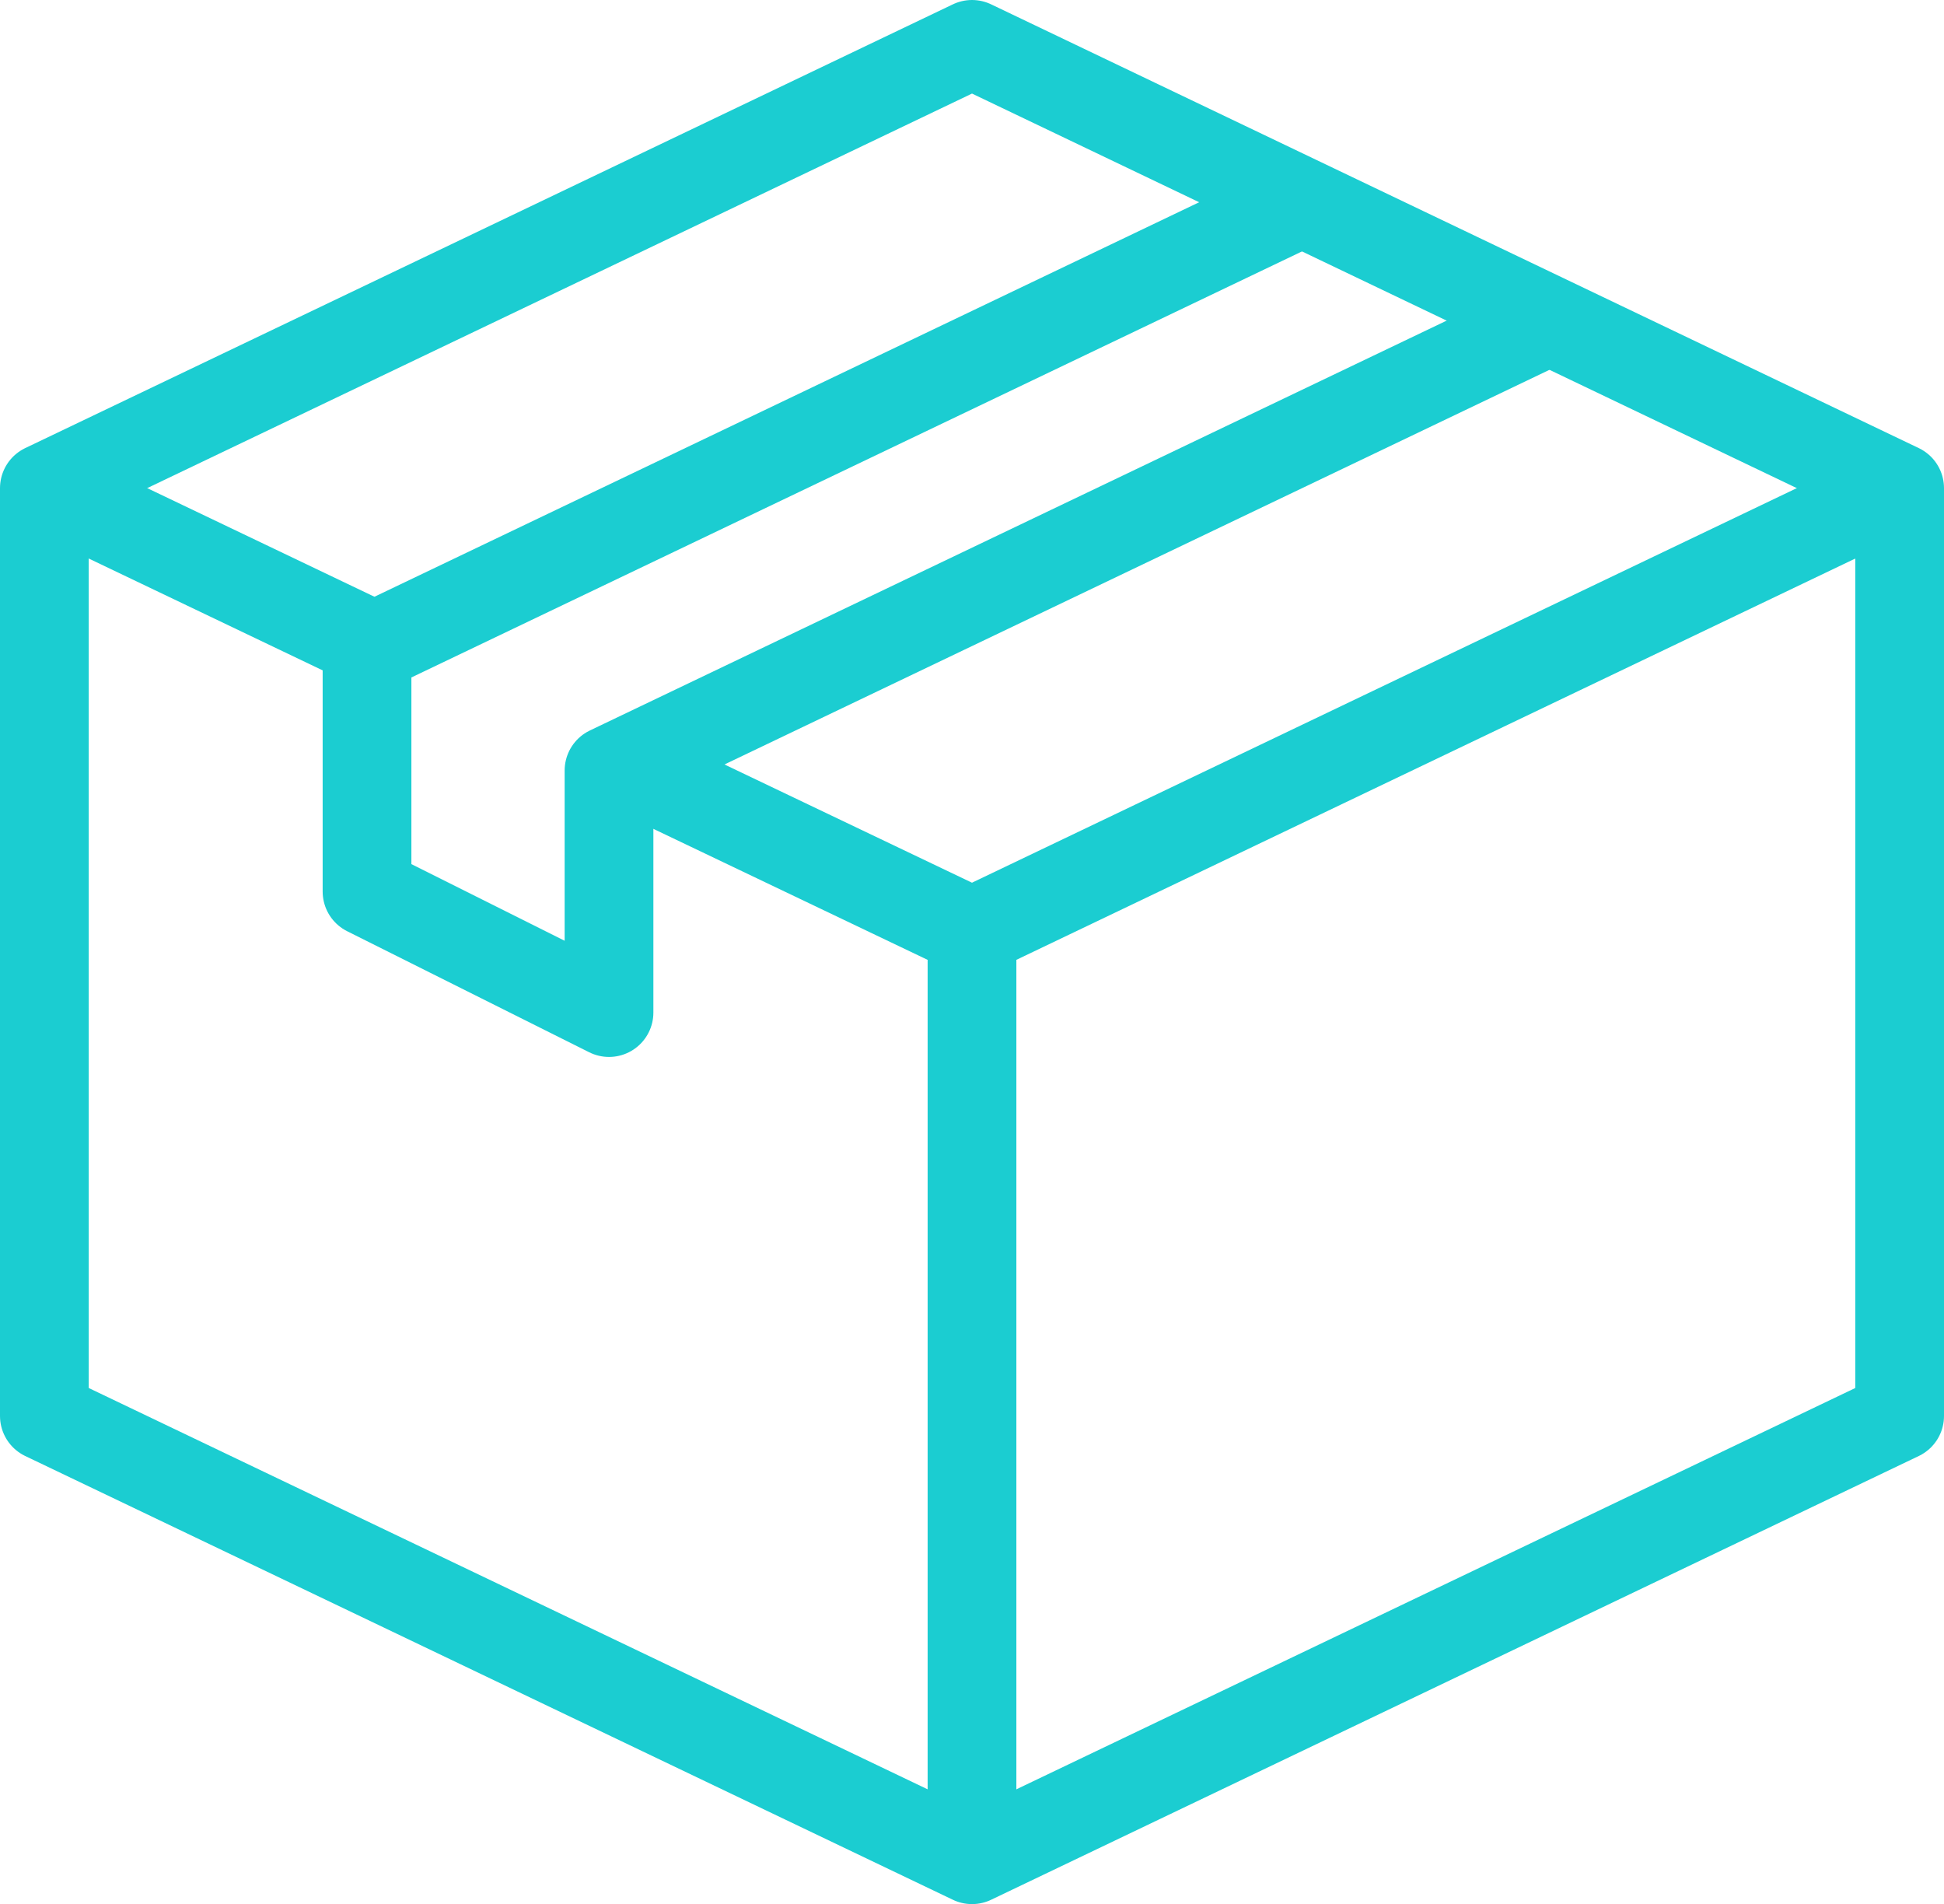 <svg viewBox="0 0 48.2 47.2" xmlns="http://www.w3.org/2000/svg"><g fill="none" stroke="#1bcdd1" stroke-linejoin="round" stroke-width="2.2"><path d="m24.1 1.1-23 11v23l23 11 23-11v-23z"/><path d="m9.1 16.1 23-11"/><path d="m24.1 23.1v23"/><path d="m9.1 16.1v6l6 3v-6l23-11"/><path d="m15.41 18.95 8.69 4.15 23-11"/><path d="m1.1 12.1 8.18 3.91"/></g></svg>